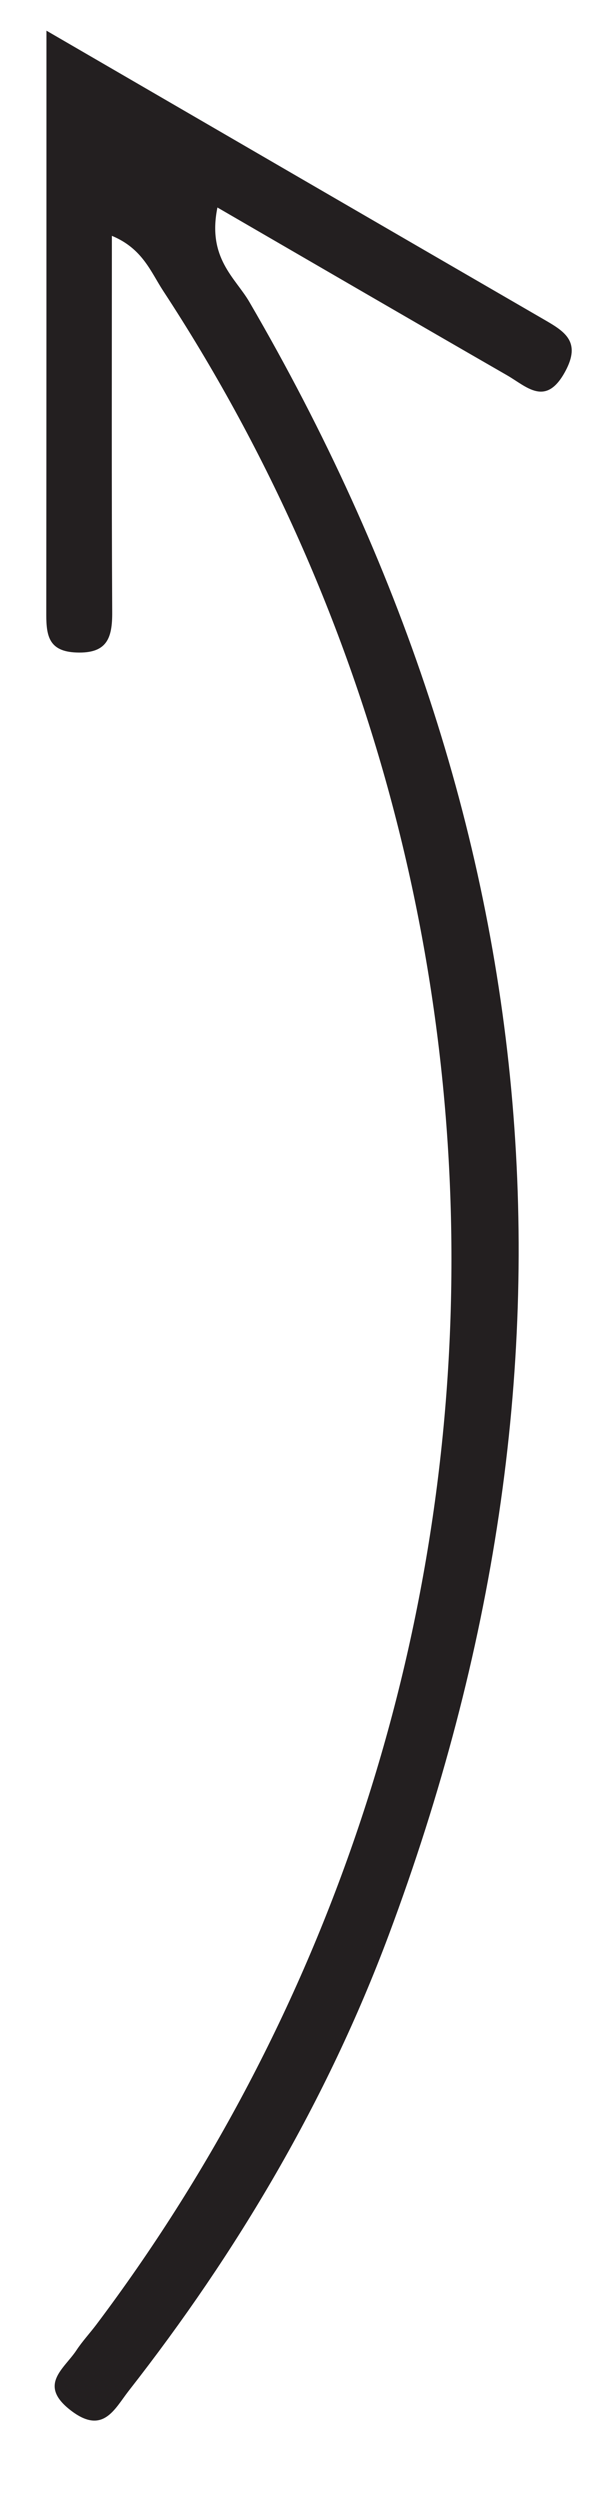 <?xml version="1.0" encoding="utf-8"?>
<!-- Generator: Adobe Illustrator 24.2.3, SVG Export Plug-In . SVG Version: 6.00 Build 0)  -->
<svg version="1.1" id="Calque_1" xmlns="http://www.w3.org/2000/svg" xmlns:xlink="http://www.w3.org/1999/xlink" x="0px" y="0px"
	 viewBox="0 0 37 150" style="enable-background:new 0 0 37 150;" xml:space="preserve">
<style type="text/css">
	.st0{fill:#231F20;}
</style>
<path class="st0" d="M13.06,12.45c6.11,3.54,11.75,6.82,17.4,10.07c1.18,0.68,2.33,1.93,3.5-0.25c0.93-1.73,0.01-2.35-1.2-3.05
	C23,13.57,13.25,7.91,2.79,1.84c0,12.12,0,23.59-0.01,35.06c0,1.28,0.18,2.19,1.81,2.25c1.84,0.07,2.16-0.86,2.15-2.42
	c-0.04-7.4-0.02-14.79-0.02-22.58c1.84,0.76,2.34,2.17,3.08,3.3c24.49,37.36,22.87,86.3-4.01,122.02c-0.4,0.53-0.85,1.01-1.21,1.56
	c-0.75,1.12-2.32,2.07-0.32,3.6c1.93,1.48,2.62-0.09,3.47-1.18c6.53-8.34,11.9-17.41,15.62-27.35c12.7-33.97,9.89-66.65-8.37-97.98
	C14.14,16.67,12.44,15.49,13.06,12.45z"/>
</svg>
